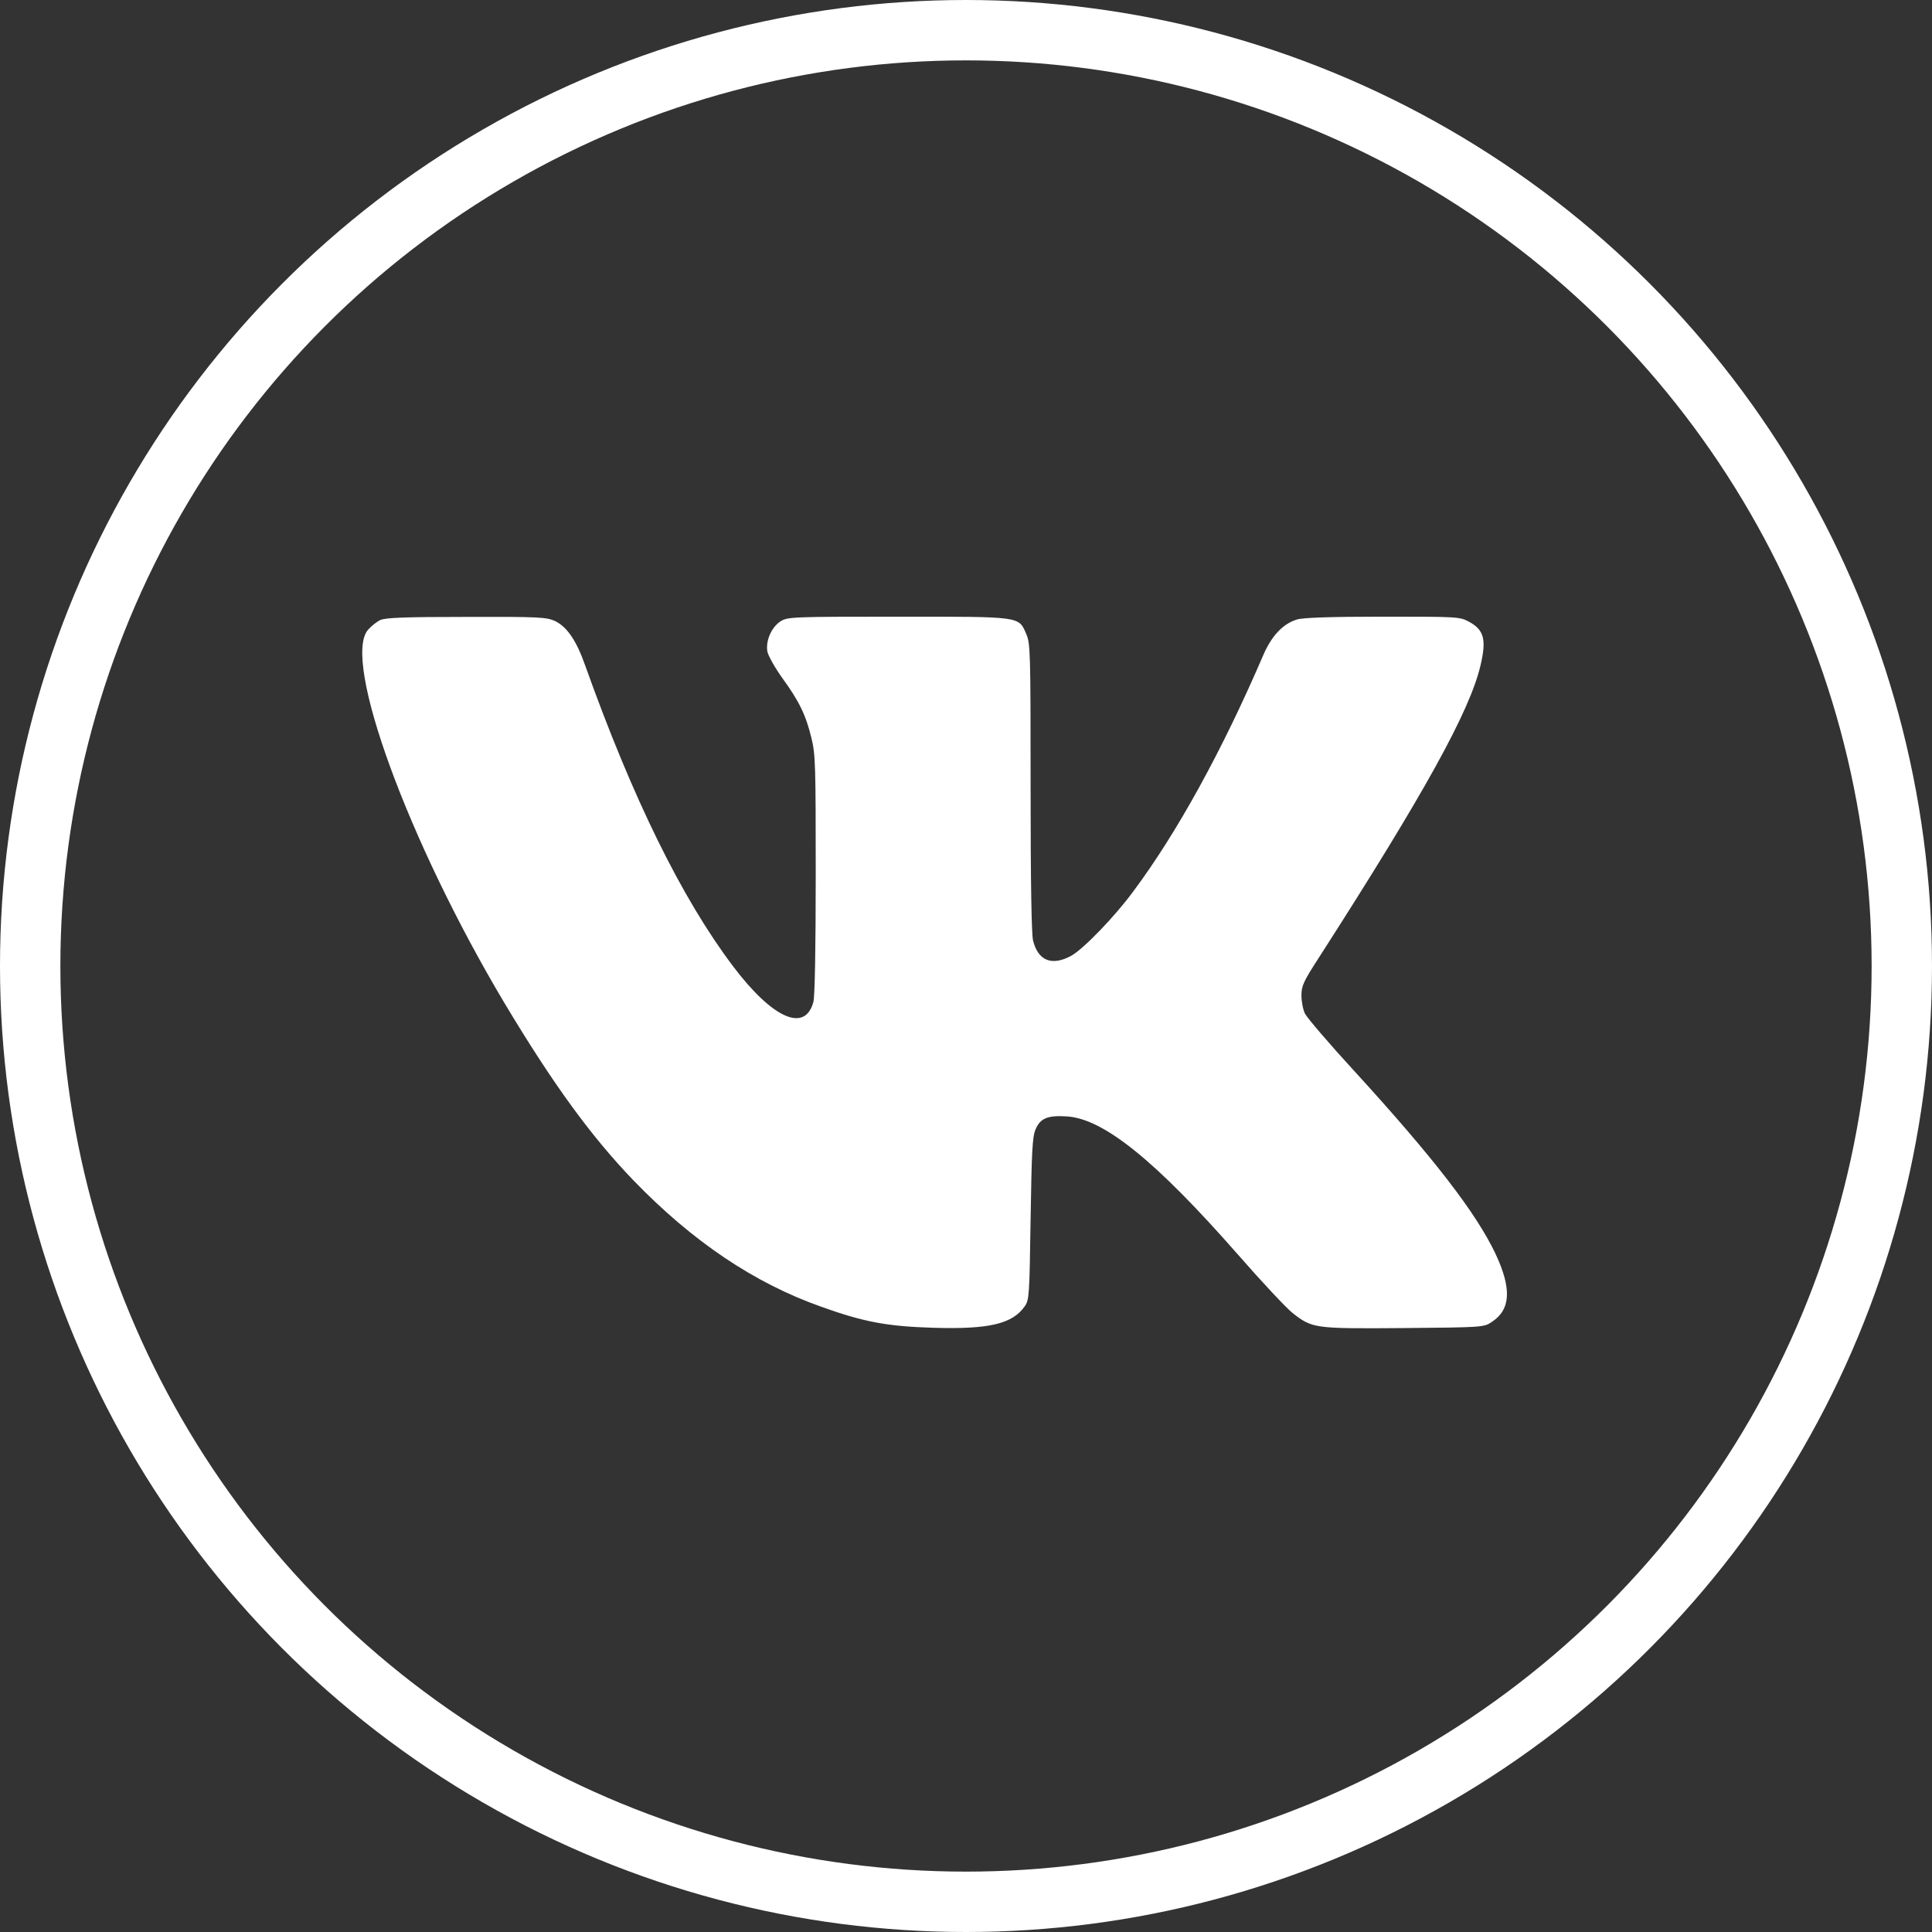 <svg width="32" height="32" viewBox="0 0 32 32" fill="none" xmlns="http://www.w3.org/2000/svg">
<rect x="0" y="0" width="32" height="32" fill="#333333" stroke="none"/>
<path d="M6.299 10.27C6.24 10.297 6.147 10.372 6.095 10.432C5.662 10.934 6.759 13.937 8.357 16.616C9.158 17.953 9.788 18.819 10.492 19.551C11.468 20.56 12.487 21.249 13.603 21.644C14.311 21.898 14.697 21.969 15.457 21.992C16.38 22.02 16.769 21.929 16.973 21.636C17.047 21.53 17.051 21.466 17.07 20.192C17.088 19.061 17.099 18.835 17.151 18.709C17.229 18.523 17.348 18.471 17.667 18.491C18.275 18.527 19.131 19.215 20.499 20.774C20.9 21.233 21.308 21.668 21.408 21.747C21.738 22.004 21.764 22.008 23.247 21.997C24.555 21.985 24.581 21.985 24.711 21.894C25.023 21.688 25.041 21.344 24.77 20.766C24.451 20.093 23.751 19.183 22.438 17.747C22.016 17.288 21.649 16.857 21.615 16.79C21.582 16.723 21.556 16.588 21.556 16.489C21.556 16.327 21.589 16.256 21.856 15.844C23.591 13.142 24.344 11.781 24.522 11.021C24.622 10.594 24.581 10.436 24.337 10.301C24.177 10.214 24.148 10.214 22.898 10.214C22.034 10.214 21.574 10.23 21.478 10.262C21.248 10.333 21.059 10.535 20.922 10.855C20.243 12.434 19.494 13.795 18.771 14.764C18.46 15.187 17.941 15.722 17.741 15.832C17.418 16.006 17.192 15.911 17.11 15.575C17.085 15.46 17.07 14.622 17.07 13.035C17.07 10.796 17.066 10.661 16.999 10.503C16.869 10.206 16.933 10.214 14.875 10.214C13.106 10.214 13.043 10.218 12.925 10.293C12.776 10.392 12.68 10.614 12.71 10.792C12.725 10.863 12.836 11.061 12.958 11.231C13.24 11.619 13.347 11.844 13.44 12.224C13.507 12.497 13.511 12.671 13.511 14.483C13.511 15.714 13.496 16.501 13.473 16.592C13.336 17.11 12.799 16.873 12.146 16.01C11.297 14.887 10.485 13.241 9.692 11.021C9.547 10.61 9.395 10.388 9.199 10.289C9.054 10.222 8.943 10.214 7.727 10.218C6.711 10.218 6.385 10.23 6.299 10.27Z" fill="white"/>
<circle cx="16" cy="16" r="15.5" stroke="white"/>
</svg>
